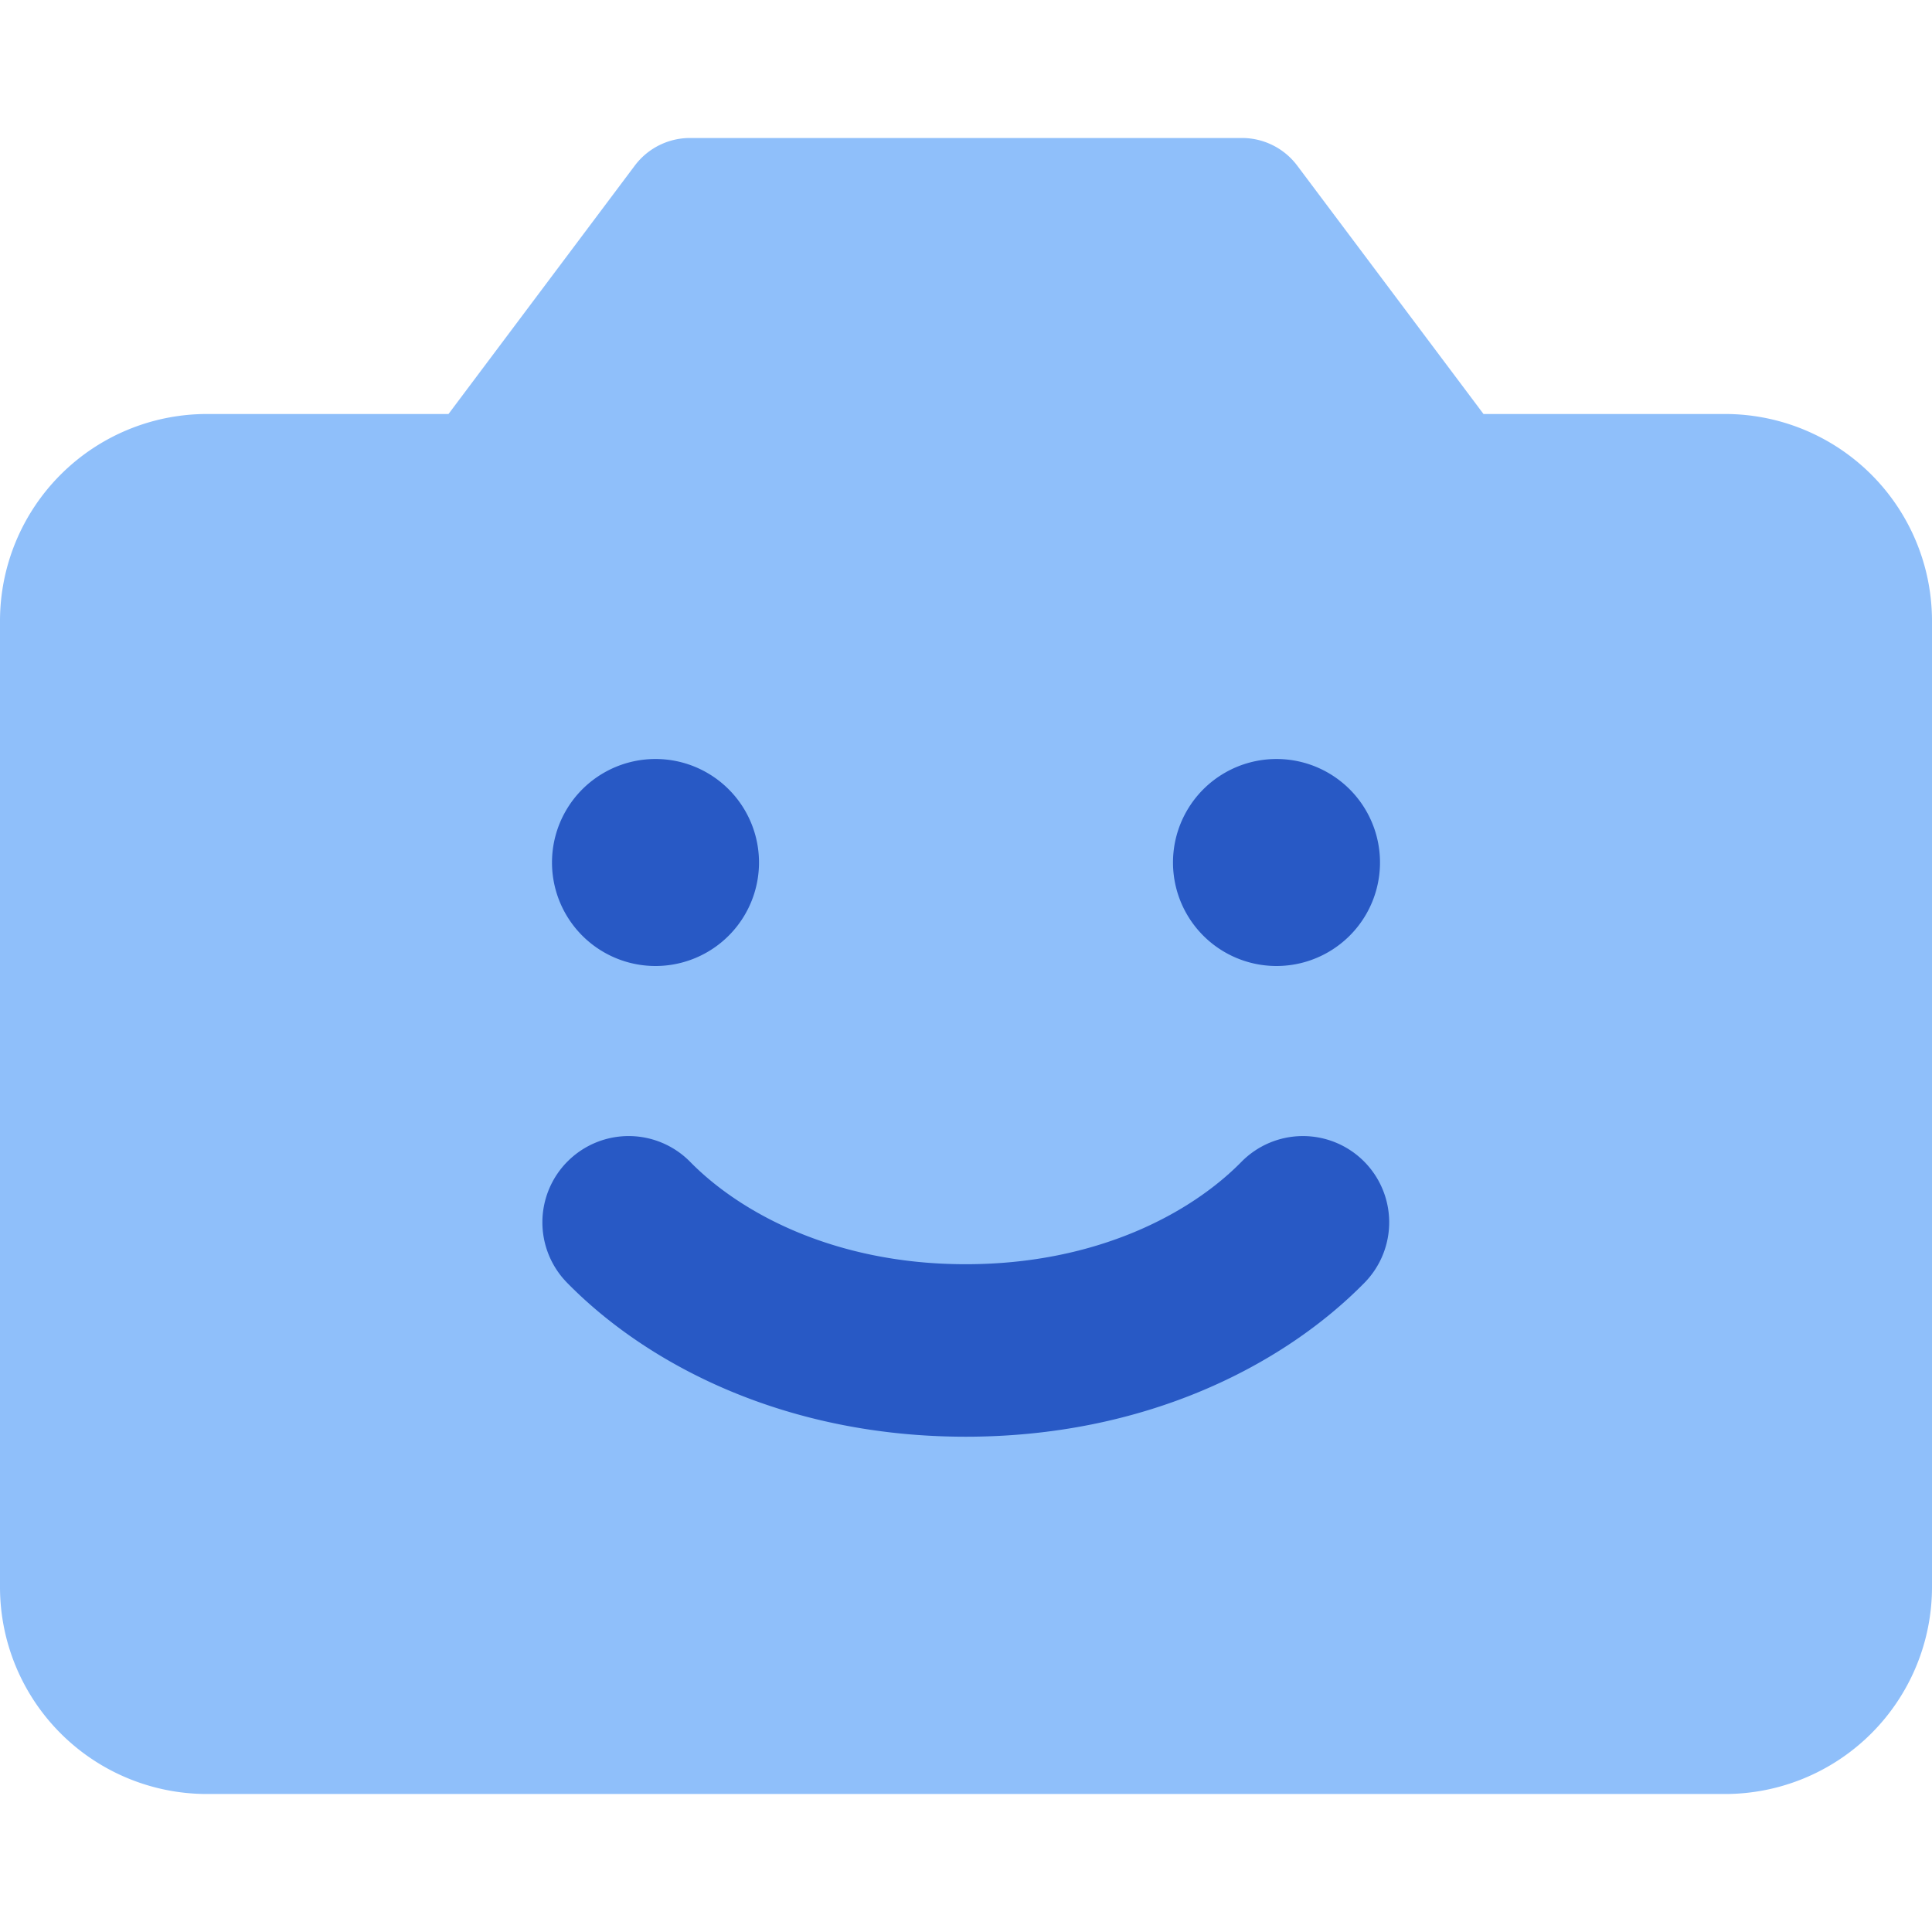 <svg xmlns="http://www.w3.org/2000/svg" fill="none" viewBox="0 0 14 14" id="Front-Camera--Streamline-Core"><desc>Front Camera Streamline Icon: https://streamlinehq.com</desc><g id="front-camera"><path id="Union" fill="#8fbffa" d="M5 1a0.5 0.5 0 0 0 -0.4 0.2L3.25 3H1.5A1.5 1.5 0 0 0 0 4.5v7A1.5 1.5 0 0 0 1.5 13h11a1.5 1.5 0 0 0 1.5 -1.5v-7A1.5 1.5 0 0 0 12.5 3h-1.75L9.4 1.2A0.5 0.5 0 0 0 9 1H5Z" stroke-width="1"></path><path id="Union_2" fill="#2859c5" fill-rule="evenodd" d="M5.5 6.25a0.75 0.75 0 1 1 -1.5 0 0.75 0.75 0 0 1 1.5 0ZM4.117 8.412a0.625 0.625 0 0 1 0.884 0.007c0.358 0.365 1.039 0.742 1.997 0.742 0.96 0 1.64 -0.377 1.998 -0.742a0.625 0.625 0 1 1 0.891 0.877c-0.594 0.604 -1.596 1.115 -2.889 1.115 -1.292 0 -2.294 -0.51 -2.888 -1.115a0.625 0.625 0 0 1 0.007 -0.884ZM9.25 7a0.75 0.75 0 1 0 0 -1.5 0.75 0.75 0 0 0 0 1.5Z" clip-rule="evenodd" stroke-width="1"></path></g></svg>